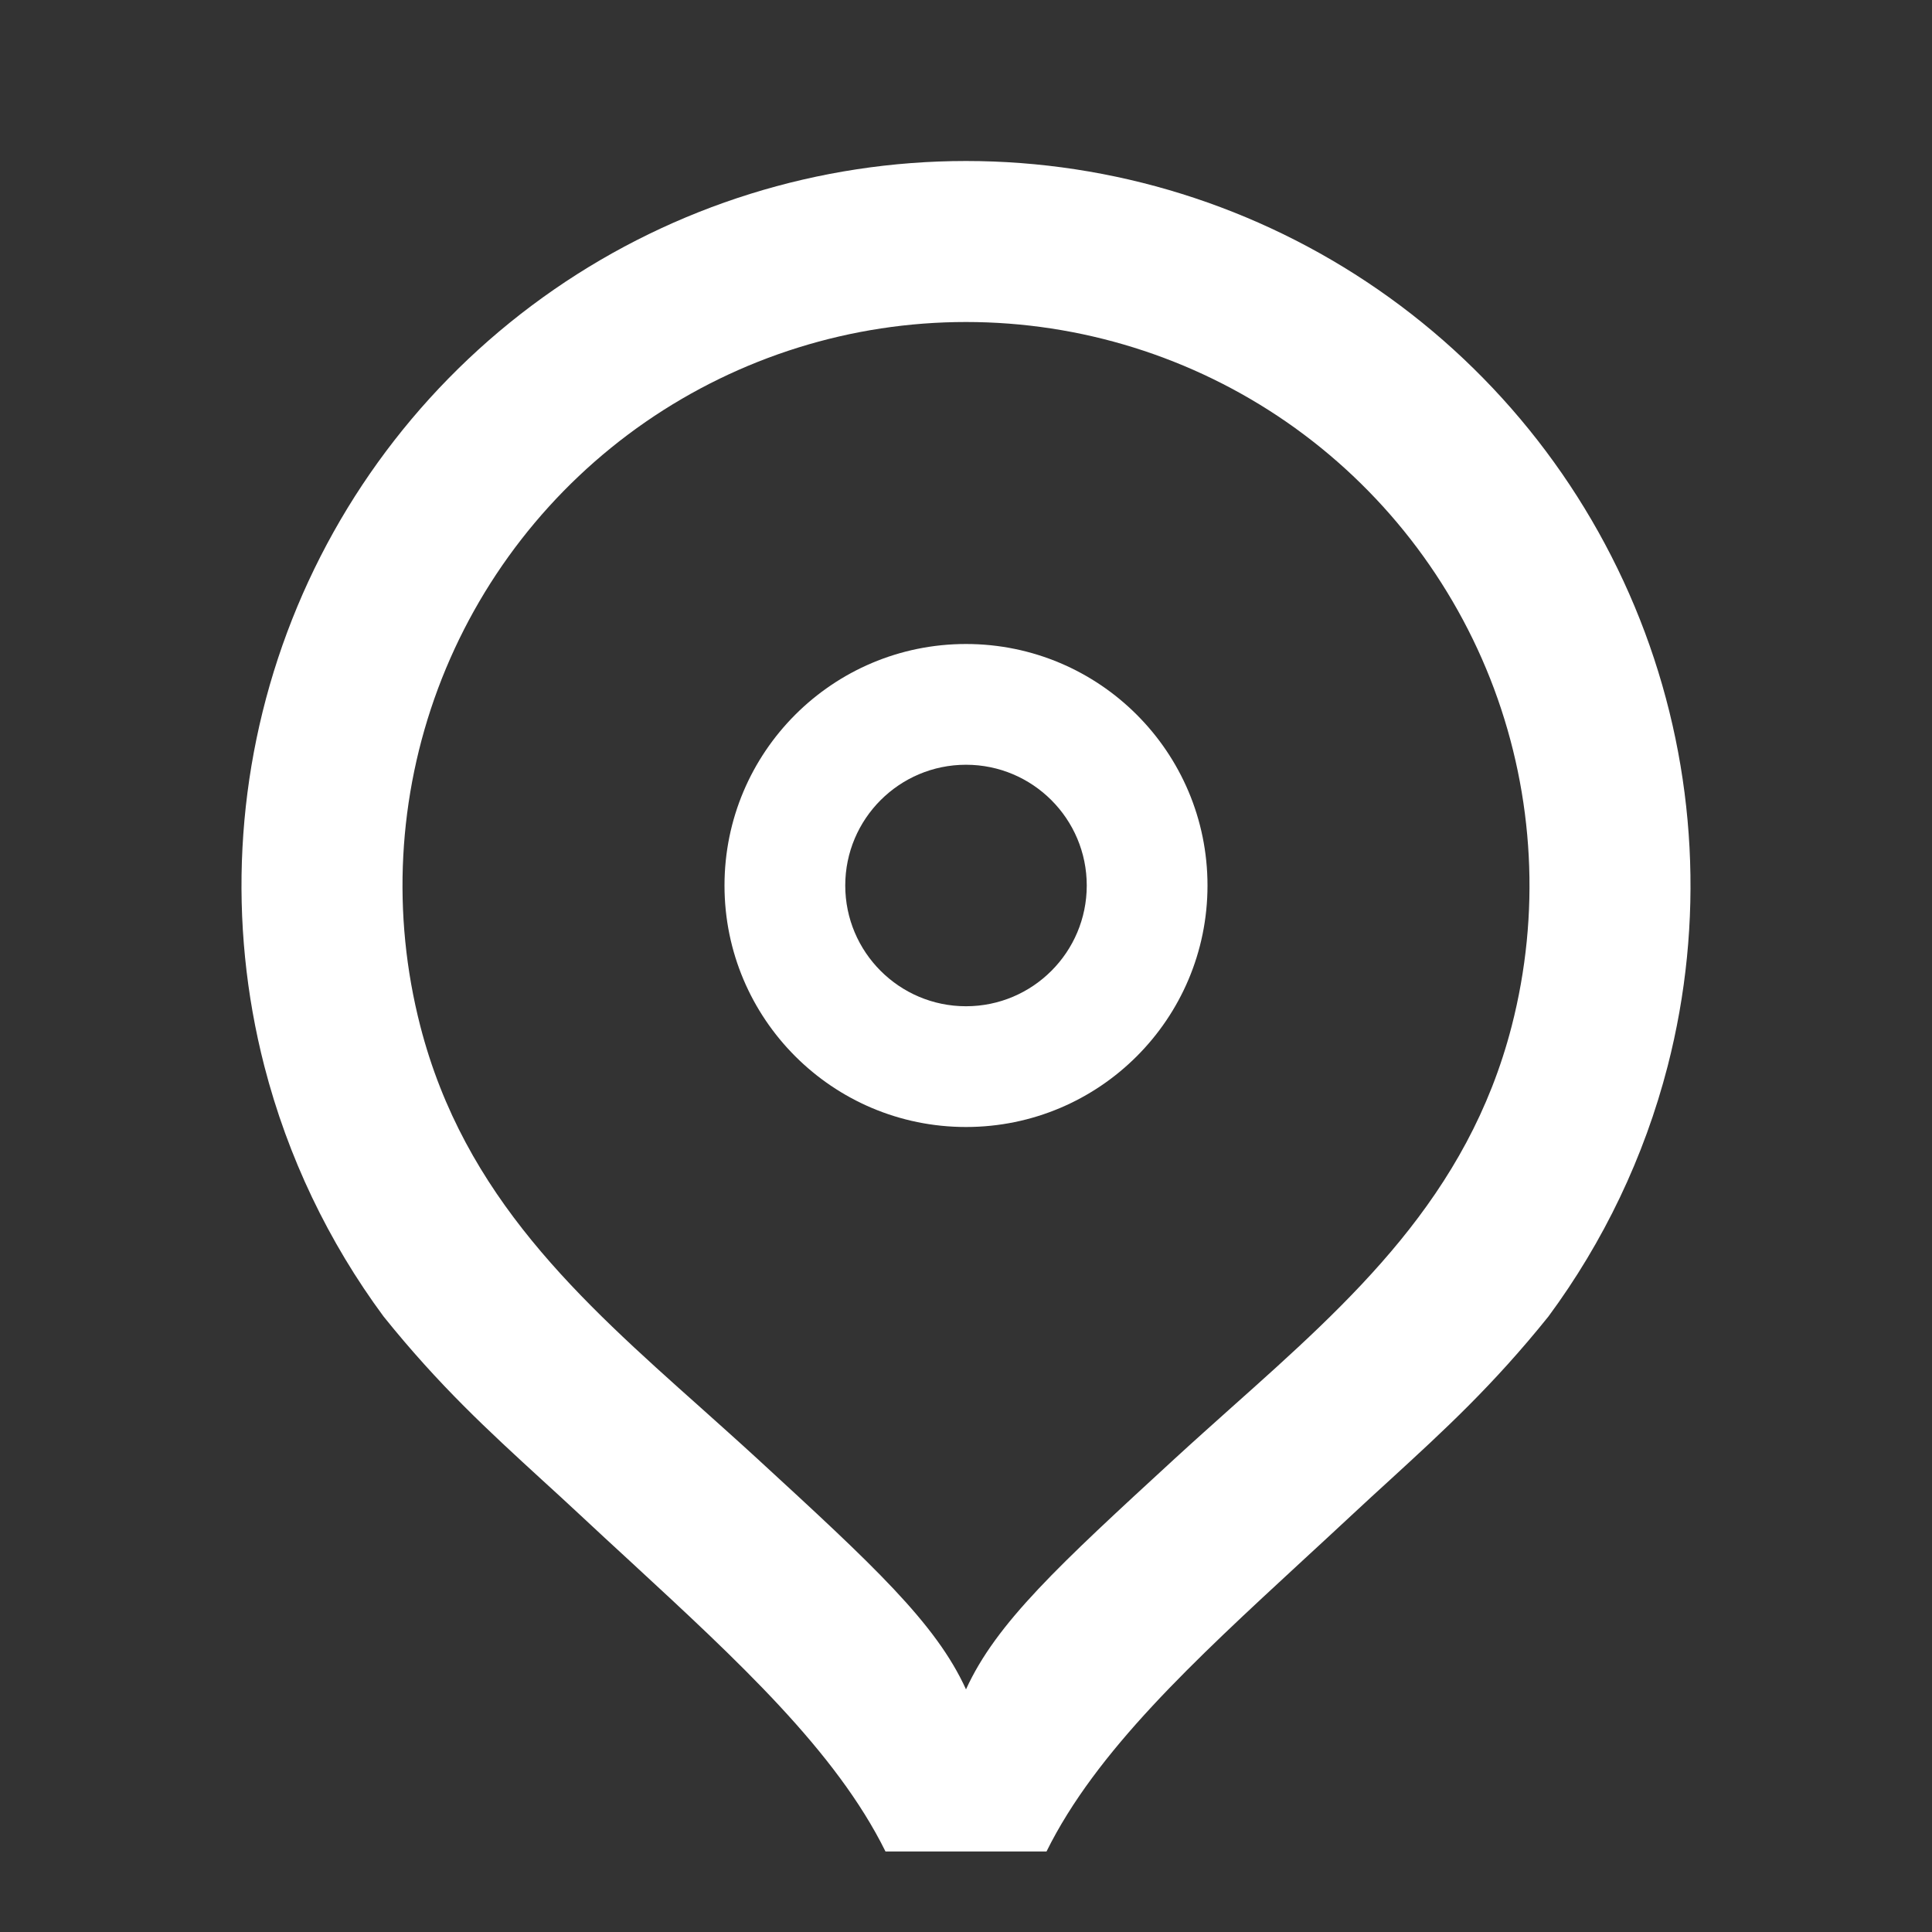 <?xml version="1.0" encoding="UTF-8"?> <svg xmlns="http://www.w3.org/2000/svg" width="24" height="24" viewBox="0 0 24 24" fill="none"><rect x="0" y="0" width="24" height="24" fill="#333333" stroke="none"/><path fill-rule="evenodd" clip-rule="evenodd" d="M3.567 7.855C4.211 6.129 5.368 4.643 6.883 3.596C8.387 2.557 10.172 2 12 2C13.828 2 15.613 2.557 17.117 3.596C18.632 4.643 19.789 6.129 20.433 7.855C21.076 9.58 21.175 11.461 20.716 13.245C20.425 14.373 19.92 15.427 19.235 16.354C18.543 17.215 17.932 17.774 17.271 18.38C17.115 18.522 16.956 18.668 16.793 18.82C16.585 19.014 16.38 19.203 16.177 19.39C14.832 20.632 13.617 21.752 13 23H11C10.383 21.752 9.168 20.632 7.823 19.39C7.62 19.203 7.414 19.014 7.207 18.82C7.044 18.668 6.885 18.522 6.729 18.38C6.068 17.774 5.457 17.215 4.765 16.354C4.08 15.427 3.575 14.373 3.284 13.245C2.825 11.461 2.924 9.58 3.567 7.855ZM12 20.986C12.375 20.162 13.154 19.443 14.592 18.121C14.826 17.906 15.062 17.696 15.296 17.486C16.793 16.151 18.233 14.866 18.779 12.746C19.136 11.359 19.059 9.896 18.559 8.554C18.058 7.212 17.158 6.056 15.98 5.241C14.81 4.433 13.422 4 12 4C10.578 4 9.19 4.433 8.02 5.241C6.842 6.056 5.942 7.212 5.441 8.554C4.941 9.896 4.864 11.359 5.221 12.746C5.767 14.866 7.207 16.151 8.704 17.486C8.938 17.696 9.174 17.906 9.408 18.121C10.846 19.443 11.625 20.162 12 20.986Z" fill="white"></path><path fill-rule="evenodd" clip-rule="evenodd" d="M12 12.5C12.828 12.5 13.5 11.828 13.5 11C13.5 10.172 12.828 9.5 12 9.5C11.172 9.5 10.5 10.172 10.5 11C10.5 11.828 11.172 12.5 12 12.5ZM12 14C13.657 14 15 12.657 15 11C15 9.343 13.657 8 12 8C10.343 8 9 9.343 9 11C9 12.657 10.343 14 12 14Z" fill="white"></path></svg> 